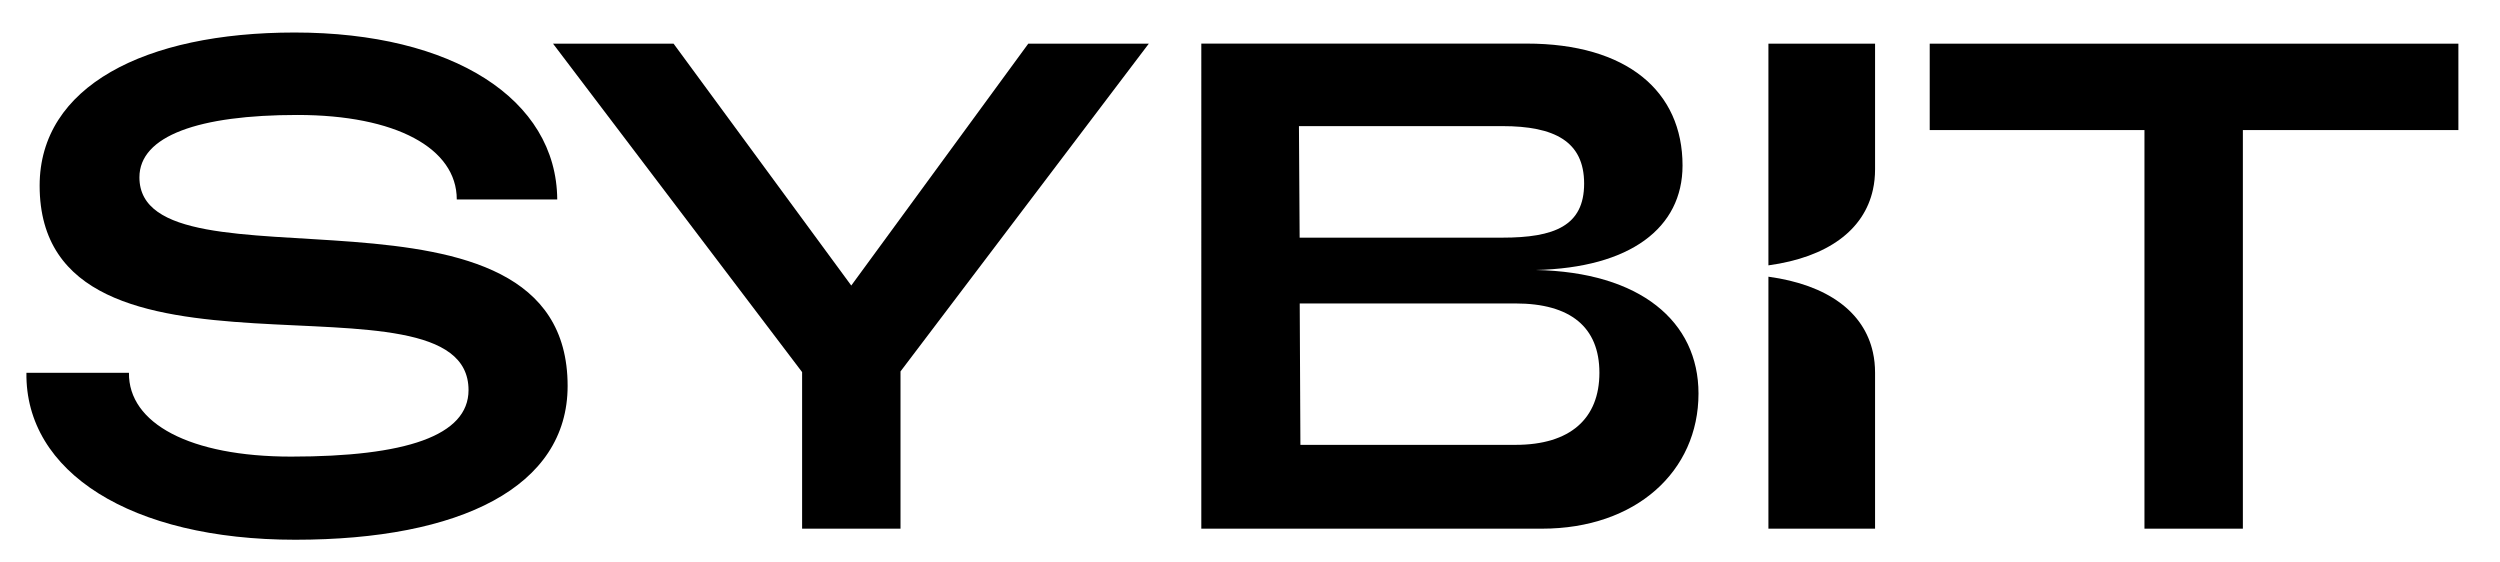 <?xml version="1.0" encoding="UTF-8"?>
<svg id="Logo" xmlns="http://www.w3.org/2000/svg" viewBox="0 0 291.39 65.51">
  <path d="M140.02,5.08h37.92c11.71,0,18.17,5.57,18.17,14.21,0,7.27-6.08,11.93-17.12,12.18h0c12.2.24,18.98,6,18.98,14.4,0,9.05-7.27,15.75-18.25,15.75h-39.7V5.08ZM175.11,27.7c6.06,0,9.53-1.37,9.53-6.3s-3.47-6.7-9.53-6.7h-23.71l.08,13h23.63,0ZM176.65,51.85c6.38,0,9.77-3.07,9.77-8.4s-3.39-8.08-9.77-8.08h-25.16l.08,16.48s25.08,0,25.08,0Z"/>
  <path d="M3.08,43.45h11.95c-.08,5.9,7.11,9.77,18.9,9.77,13.33,0,20.68-2.42,20.68-7.75,0-15.26-49.99,2.42-49.99-23.83C4.62,10.09,16.82,3.79,34.34,3.79c18.41,0,30.53,7.75,30.61,19.46h-11.71c0-5.98-7.11-9.85-18.58-9.85s-18.41,2.42-18.41,7.27c0,14.21,49.91-2.26,49.91,24.31,0,11.79-12.52,17.93-31.74,17.93S2.92,54.99,3.08,43.45Z"/>
  <path d="M93.49,43.37L64.46,5.09h14.05l20.71,28.19,20.63-28.19h14.05l-28.94,38.2v18.33h-11.47v-18.25h0Z"/>
  <path d="M249.96,15.16h-25.04V5.09h61.62v10.07h-25.12v46.46h-11.47V15.16h.01Z"/>
  <g>
    <path d="M218.55,19.73c0,.83-.08,1.62-.25,2.38-1.03,4.69-5.25,7.87-12.18,8.82V5.09h12.43v14.64Z"/>
    <path d="M218.55,43.45c0-.83-.08-1.62-.25-2.38-1.03-4.69-5.25-7.87-12.18-8.82v29.37h12.43v-18.17Z"/>
  </g>
</svg>